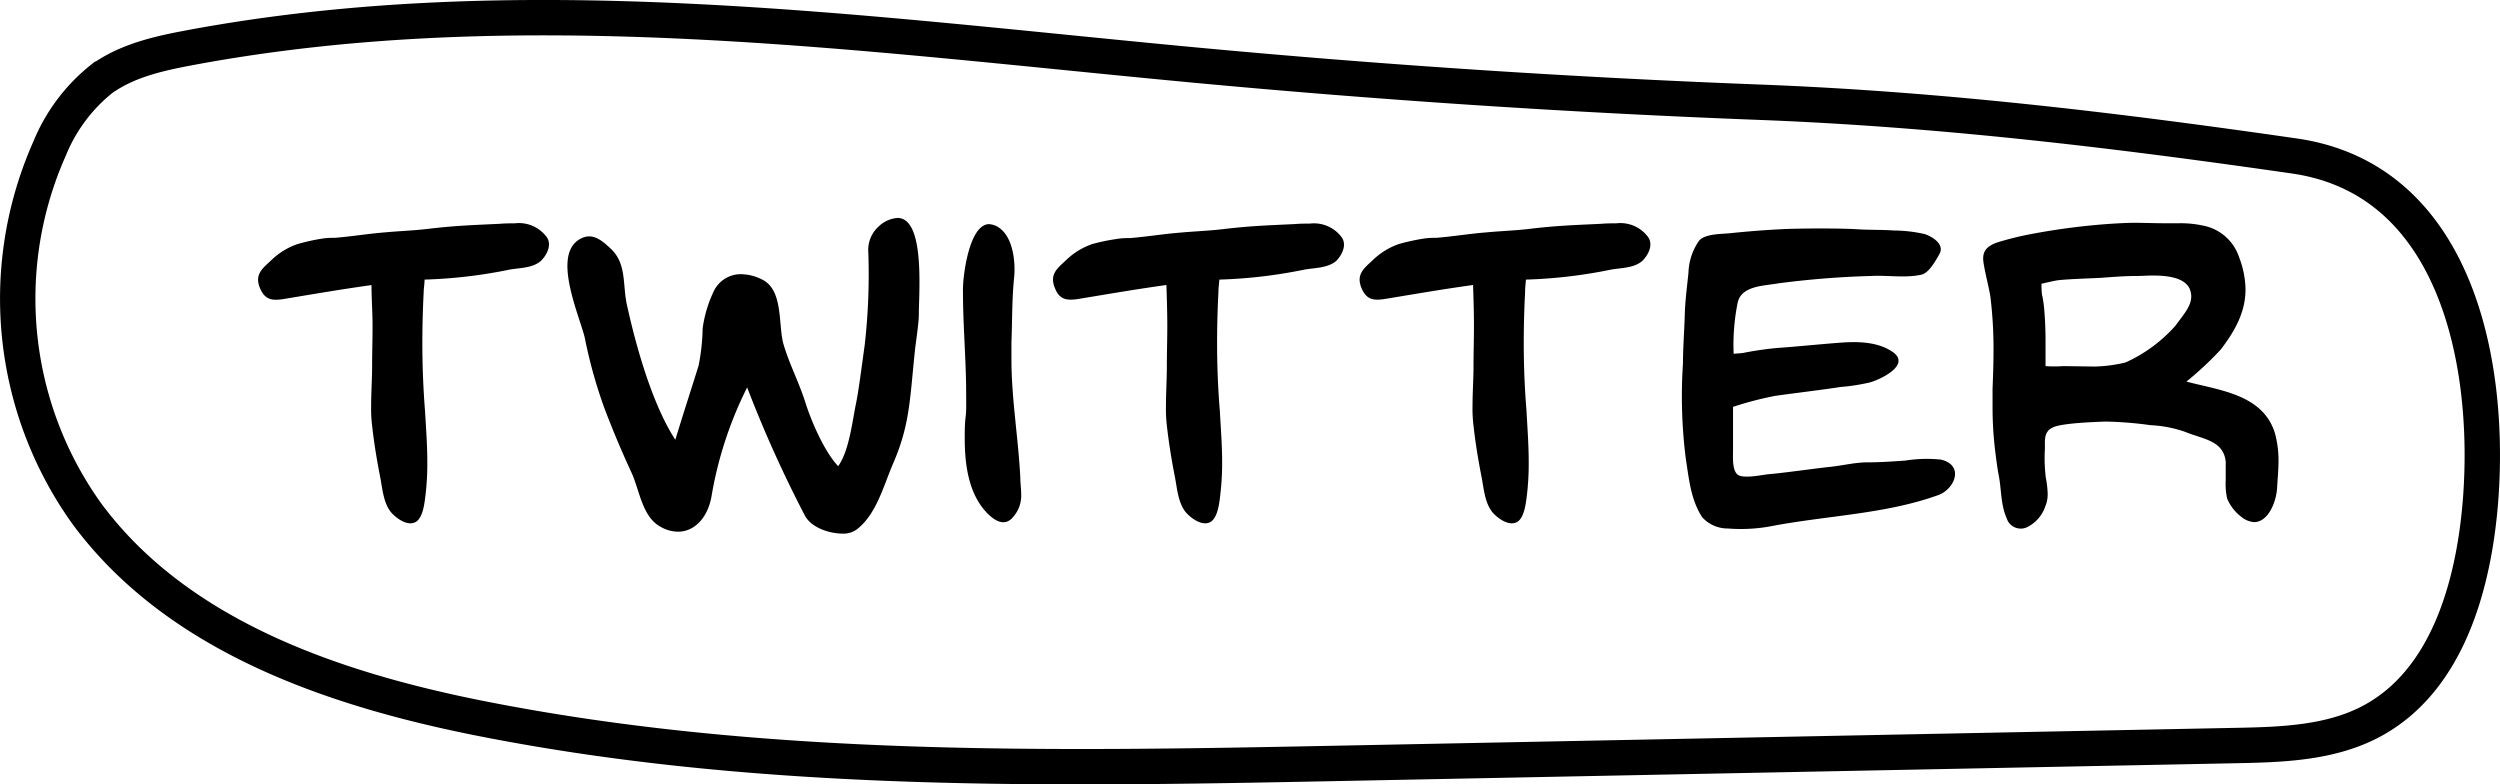 <svg xmlns="http://www.w3.org/2000/svg" viewBox="0 0 282.64 88.68"><defs><style>.cls-1{fill:none;stroke:#000;stroke-miterlimit:10;stroke-width:4px;}</style></defs><g id="Layer_2" data-name="Layer 2"><g id="Layer_2-2" data-name="Layer 2"><path d="M57.62,30.48A55.65,55.65,0,0,1,48,31.61c0,.52-.1,1-.1,1.44-.1,1.91-.15,3.86-.15,5.77,0,2.52.1,5.09.3,7.61.11,1.9.26,3.86.26,5.81a29.93,29.93,0,0,1-.2,3.7c-.11.88-.26,2.42-1,3-.93.67-2.27-.31-2.88-1-.93-1.13-1-2.83-1.29-4.22-.36-1.85-.67-3.75-.87-5.6a15.35,15.35,0,0,1-.11-2.27c0-1.49.11-3,.11-4.47s.05-3,.05-4.53S42,33.77,42,32.23c-3.7.52-6.43,1-10.08,1.6-1.13.15-1.95.1-2.52-1.24-.67-1.59.31-2.26,1.29-3.19a8,8,0,0,1,2.93-1.8A23.06,23.06,0,0,1,36.27,27a8.09,8.09,0,0,1,1.55-.11c1.9-.15,3.75-.46,5.6-.61,1.7-.16,3.35-.21,5-.41,3.14-.37,5-.42,8.13-.57.52-.05,1.08-.05,1.65-.05a3.9,3.9,0,0,1,3.6,1.54c.62.87.05,2-.62,2.68C60.25,30.33,58.7,30.28,57.62,30.48Z"/><path d="M64.15,30.07c0-1.49.46-2.73,1.85-3.24,1.19-.41,2.16.46,3,1.24,1.85,1.69,1.38,4,1.85,6.27,1,4.58,2.83,11.27,5.5,15.38,1-3.29,1.8-5.71,2.63-8.38a23.7,23.7,0,0,0,.46-4.22A14.09,14.09,0,0,1,80.66,33a3.37,3.37,0,0,1,3.14-2,5.4,5.4,0,0,1,2.47.66c2.31,1.24,1.7,5.15,2.31,7.26.72,2.41,1.7,4.16,2.47,6.58s2.27,5.71,3.71,7.2c1.23-1.7,1.59-5,2-7,.31-1.5.57-3.6,1-6.69a70.92,70.92,0,0,0,.41-10.44,3.57,3.57,0,0,1,1.13-2.93,3.46,3.46,0,0,1,2.17-1c3.13,0,2.41,8.43,2.41,10.9,0,1.08-.36,3.19-.46,4.27-.57,5.5-.57,8.33-2.52,12.76-1,2.36-1.8,5.4-3.81,7.1a2.54,2.54,0,0,1-1.8.66c-1.44,0-3.49-.61-4.27-2A138.19,138.19,0,0,1,84.47,43.8a43.55,43.55,0,0,0-4,12.14c-.36,2.42-1.85,4.17-3.81,4.17a3.91,3.91,0,0,1-1.9-.51c-2.11-1.08-2.42-4-3.29-6-1.14-2.47-2.17-4.89-3.14-7.46a54,54,0,0,1-2.21-7.92C65.75,36.6,64.15,32.85,64.15,30.07Z"/><path d="M111.83,25.34a2.28,2.28,0,0,1,1.39.62c1.34,1.18,1.59,3.75,1.44,5.35-.26,2.46-.21,4.88-.31,7.35,0,.67,0,1.34,0,2,0,4.37.77,8.84,1,13.27,0,.67.1,1.28.1,1.9a3.62,3.62,0,0,1-.87,2.57c-1.08,1.39-2.47.26-3.4-.87-1.7-2.11-2.11-5.09-2.11-7.92,0-.88,0-1.7.1-2.47s.06-1.75.06-2.62c0-3.81-.36-7.67-.36-11.53C108.8,31.51,109.52,25.34,111.83,25.34Z"/><path d="M147.48,30.48a55.76,55.76,0,0,1-9.62,1.13c-.05.52-.11,1-.11,1.44-.1,1.91-.15,3.86-.15,5.77,0,2.52.1,5.09.31,7.61.1,1.9.26,3.86.26,5.81a29.92,29.92,0,0,1-.21,3.7c-.1.88-.26,2.42-1,3-.93.67-2.26-.31-2.88-1-.93-1.13-1-2.83-1.29-4.22-.36-1.85-.66-3.75-.87-5.6a16.87,16.87,0,0,1-.1-2.27c0-1.49.1-3,.1-4.47s.05-3,.05-4.53-.05-3.09-.1-4.63c-3.7.52-6.43,1-10.08,1.6-1.13.15-2,.1-2.52-1.24-.67-1.59.3-2.26,1.28-3.19a8,8,0,0,1,2.94-1.8,22.63,22.63,0,0,1,2.67-.56,8,8,0,0,1,1.54-.11c1.91-.15,3.76-.46,5.61-.61,1.7-.16,3.34-.21,5-.41,3.14-.37,5-.42,8.13-.57.51-.05,1.08-.05,1.64-.05a3.89,3.89,0,0,1,3.6,1.54c.62.87.05,2-.61,2.68C150.1,30.33,148.56,30.28,147.48,30.48Z"/><path d="M182.14,30.48a55.54,55.54,0,0,1-9.62,1.13c-.05.52-.1,1-.1,1.44-.1,1.91-.15,3.86-.15,5.77,0,2.52.1,5.09.31,7.61.1,1.9.25,3.86.25,5.81a29.93,29.93,0,0,1-.2,3.7c-.11.88-.26,2.42-1,3-.93.67-2.27-.31-2.88-1-.93-1.13-1-2.83-1.29-4.22-.36-1.85-.67-3.75-.87-5.6a15.35,15.35,0,0,1-.11-2.27c0-1.49.11-3,.11-4.47s.05-3,.05-4.53-.05-3.09-.1-4.63c-3.71.52-6.43,1-10.09,1.6-1.13.15-1.95.1-2.52-1.24-.66-1.59.31-2.26,1.29-3.19a8,8,0,0,1,2.93-1.8A23.23,23.23,0,0,1,160.8,27a7.93,7.93,0,0,1,1.54-.11c1.9-.15,3.75-.46,5.61-.61,1.69-.16,3.34-.21,5-.41,3.13-.37,5-.42,8.12-.57.52-.05,1.08-.05,1.65-.05a3.89,3.89,0,0,1,3.6,1.54c.62.87.05,2-.62,2.68C184.77,30.33,183.22,30.28,182.14,30.48Z"/><path d="M200.5,59.44a18.66,18.66,0,0,1-5.14.31,3.87,3.87,0,0,1-2.93-1.29c-1.29-2-1.49-4.37-1.85-6.68a56.32,56.32,0,0,1-.31-10.7c0-1.8.15-3.6.2-5.4s.26-3.24.42-4.84a6.69,6.69,0,0,1,1.18-3.6c.67-.82,2.47-.77,3.5-.87,2-.21,3.91-.36,5.91-.46s6.38-.11,8.33,0c1.44.1,2.89.05,4.32.15a16.08,16.08,0,0,1,3.5.41c1,.36,2.27,1.23,1.6,2.31-.41.73-1.19,2.11-2,2.27-1.8.41-3.8.05-5.66.15a101.8,101.8,0,0,0-10.49.83c-1.65.3-4.22.25-4.63,2.21A24.11,24.11,0,0,0,196,40c.41-.05.82-.05,1.13-.11a36.8,36.8,0,0,1,3.91-.56c1.65-.1,5.81-.52,7.51-.62,1.85-.1,3.91,0,5.5,1.13,2,1.49-1.64,3.14-2.67,3.4a22.32,22.32,0,0,1-3.29.51c-1.6.26-5.77.77-7.36,1A37.46,37.46,0,0,0,195.93,46c0,1.28,0,3.55,0,4.88,0,.77-.11,2.16.46,2.73s2.68.1,3.55,0c1.44-.1,5.4-.67,6.89-.82s2.88-.52,4.32-.52,2.83-.1,4.27-.2a15.35,15.35,0,0,1,4-.11c2.68.62,1.6,3.3-.25,4C213.26,58.1,206.83,58.26,200.5,59.44Z"/><path d="M257.6,52.09c0,1-.1,2-.16,3.08-.1,1.6-1,3.86-2.62,3.86a2.6,2.6,0,0,1-1.39-.57,5.08,5.08,0,0,1-1.64-2.1,7.74,7.74,0,0,1-.16-2.06V52.19c-.26-2.42-2.57-2.52-4.68-3.4a13.89,13.89,0,0,0-3.81-.72,42.61,42.61,0,0,0-5.09-.41c-1.23.05-4.73.16-5.86.62s-1,1.39-1,2.42a18.1,18.1,0,0,0,.1,3.29,11,11,0,0,1,.21,1.8,3.49,3.49,0,0,1-.26,1.44,4.11,4.11,0,0,1-2.06,2.37,1.67,1.67,0,0,1-2.31-1c-.72-1.65-.57-3.29-.93-5-.15-.83-.25-1.65-.36-2.52a41.08,41.08,0,0,1-.31-4.94c0-.72,0-1.44,0-2.16.06-1.49.11-3,.11-4.48a48.17,48.17,0,0,0-.36-6c-.21-1.23-.57-2.52-.77-3.8s.36-1.85,1.49-2.27a33.93,33.93,0,0,1,4.06-1,75.55,75.55,0,0,1,9-1.14c.83-.05,1.7-.1,2.52-.1,1.13,0,2.27.05,3.4.05h1.59a11.76,11.76,0,0,1,2.73.26,5.34,5.34,0,0,1,4.11,3.6,10.51,10.51,0,0,1,.72,3.6c0,2.47-1.08,4.58-2.82,6.84a37.7,37.7,0,0,1-3.86,3.6c3.75,1,8.64,1.44,10,5.82A11.62,11.62,0,0,1,257.6,52.09ZM243.4,31.15c-.67,0-1.28.05-1.75.05-1.39,0-2.78.11-4.11.21-.83.05-4.27.15-5.1.31-.3.05-1.64.36-1.64.36s0,1.13.1,1.39a13,13,0,0,1,.21,1.49c.1,1.18.15,2.36.15,3.55,0,1,0,1.9,0,2.88a13.46,13.46,0,0,0,2,0l3.55.05a16.28,16.28,0,0,0,3.49-.46,16.72,16.72,0,0,0,5.66-4.17C247,35.37,248,34.34,247.67,33,247.31,31.41,245.15,31.15,243.4,31.15Z"/><path class="cls-1" d="M199,11.56q-32.21-1.23-64.3-4.24C97,3.78,58.61-1.59,21.31,5.42c-3.46.65-7,1.46-9.87,3.54a19.5,19.5,0,0,0-5.82,7.81,41.74,41.74,0,0,0,4.2,41.31C20,71.84,37.47,77.86,54.23,81.2c32.05,6.37,65,5.74,97.7,5.09l100.73-2c5.25-.1,10.73-.26,15.38-2.71,8.63-4.55,11.66-15.39,12.41-25.12,1.19-15.72-2.92-36.24-21.09-38.83C239.16,14.72,219.49,12.35,199,11.56Z"/></g></g></svg>